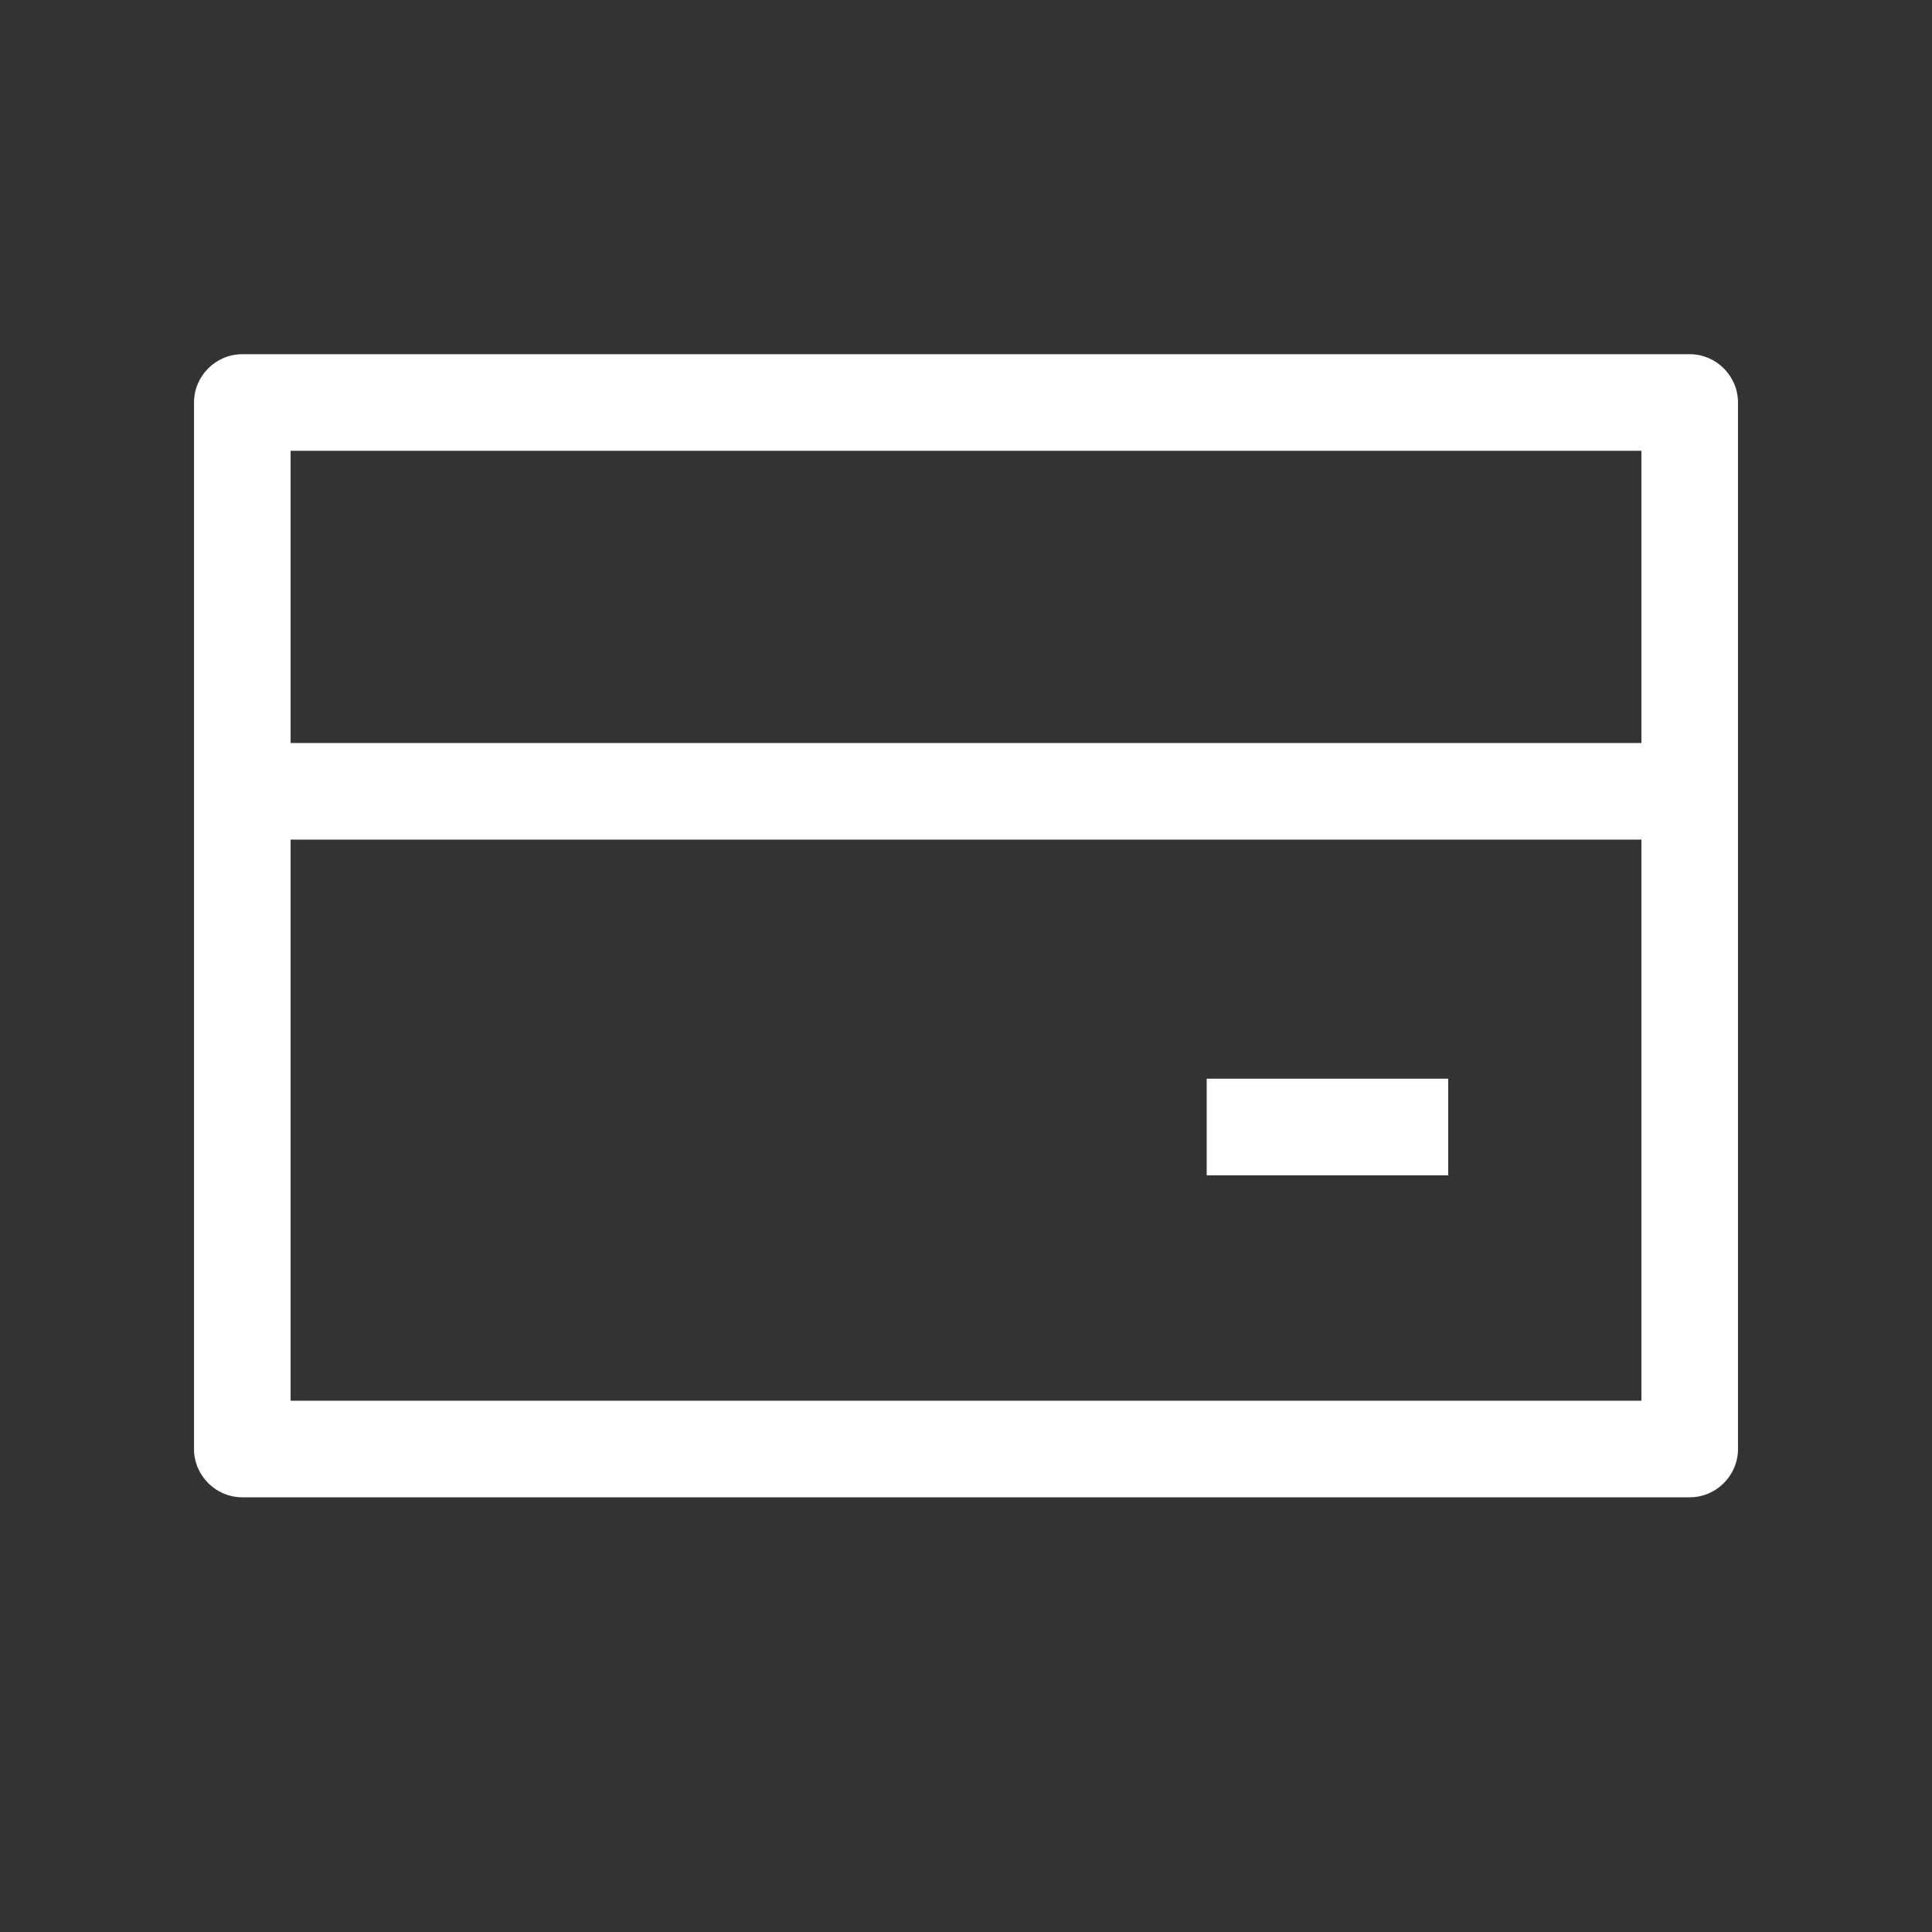 <?xml version="1.0" encoding="UTF-8"?>
<svg id="OUTLINE" xmlns="http://www.w3.org/2000/svg" viewBox="0 0 24 24">
  <rect x="0" y="0" width="24" height="24" fill="#333333" stroke="none"/>
  <defs>
    <style>
      .cls-1 {
        fill: #fff;
      }
    </style>
  </defs>
  <path class="cls-1" d="m20.99,18.6H3.01c-.33,0-.6-.27-.6-.6V5c0-.33.27-.6.6-.6h17.98c.33,0,.6.27.6.6v13c0,.33-.27.6-.6.6Zm-17.38-1.2h16.78V5.6H3.61v11.8Z"/>
  <rect class="cls-1" x="3.01" y="9.23" width="17.98" height="1.2"/>
  <rect class="cls-1" x="14.99" y="13.4" width="3" height="1.2"/>
</svg>